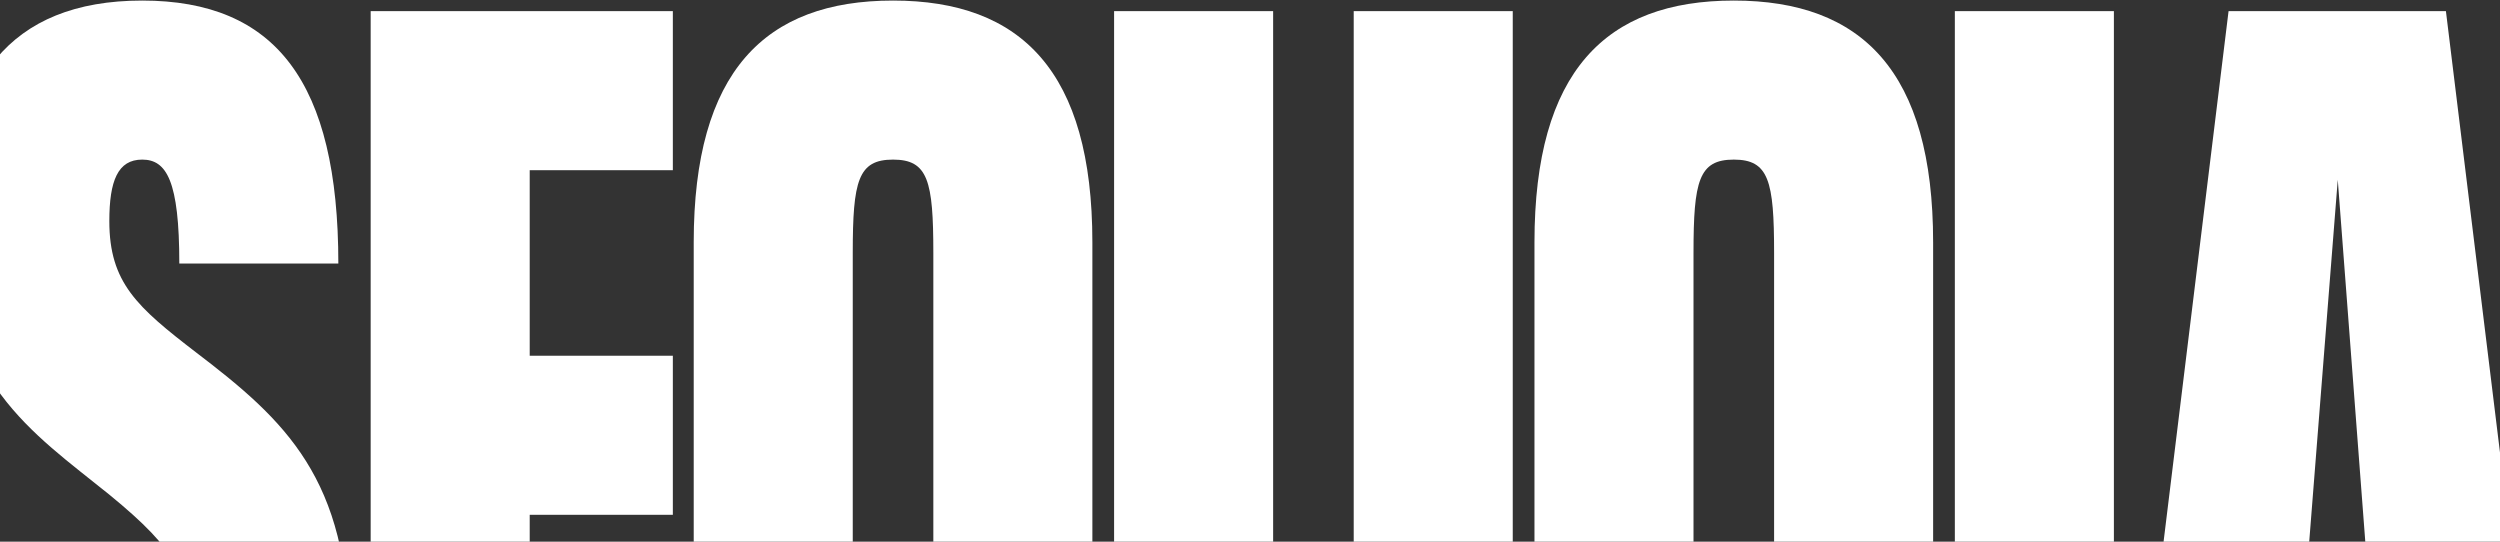 <?xml version="1.0" encoding="UTF-8"?> <svg xmlns="http://www.w3.org/2000/svg" width="1440" height="312" viewBox="0 0 1440 312" fill="none"><rect x="0" y="0" width="1440" height="312" fill="#333333" stroke="none"/><g clip-path="url(#clip0_471_17848)"><path d="M113.052 203.08C164.352 242.166 200.994 275.755 200.994 367.972C200.994 454.082 168.627 501.107 88.624 501.107C8.621 501.107 -28.633 466.296 -28.633 325.222H62.974C62.974 397.286 71.524 409.5 88.624 409.5C105.723 409.5 109.388 397.286 109.388 367.972C109.388 332.551 103.281 317.894 62.974 284.915C18.392 248.883 -28.633 219.569 -28.633 127.352C-28.633 47.349 4.956 0.324 81.906 0.324C158.855 0.324 194.887 47.349 194.887 151.78H103.281C103.281 104.145 95.952 91.931 81.906 91.931C67.859 91.931 62.974 104.145 62.974 127.352C62.974 162.773 78.852 176.82 113.052 203.08Z" fill="white"></path><path d="M387.557 98.038H305.111V204.912H387.557V296.519H305.111V403.393H387.557V495H213.504V6.431H387.557V98.038Z" fill="white"></path><path d="M514.394 0.324C588.29 0.324 629.207 41.242 629.207 139.566V361.865C629.207 444.311 600.504 486.45 547.372 498.053C578.518 501.718 598.061 509.657 623.1 525.535V617.142C572.411 586.606 545.54 580.499 483.858 574.392V498.664C429.505 487.671 399.58 445.532 399.58 361.865V139.566C399.58 41.242 440.498 0.324 514.394 0.324ZM537.601 355.758V145.673C537.601 104.145 534.547 91.931 514.394 91.931C494.24 91.931 491.187 104.145 491.187 145.673V355.758C491.187 397.286 494.24 409.5 514.394 409.5C534.547 409.5 537.601 397.286 537.601 355.758Z" fill="white"></path><path d="M871.344 6.431V361.865C871.344 460.189 830.427 501.107 756.531 501.107C682.635 501.107 641.717 460.189 641.717 361.865V6.431H733.324V355.758C733.324 397.286 736.377 409.5 756.531 409.5C776.684 409.5 779.738 397.286 779.738 355.758V6.431H871.344Z" fill="white"></path><path d="M998.668 0.324C1072.56 0.324 1113.48 41.242 1113.48 139.566V361.865C1113.48 460.189 1072.56 501.107 998.668 501.107C924.772 501.107 883.854 460.189 883.854 361.865V139.566C883.854 41.242 924.772 0.324 998.668 0.324ZM1021.88 355.758V145.673C1021.88 104.145 1018.82 91.931 998.668 91.931C978.515 91.931 975.461 104.145 975.461 145.673V355.758C975.461 397.286 978.515 409.5 998.668 409.5C1018.82 409.5 1021.88 397.286 1021.88 355.758Z" fill="white"></path><path d="M1125.99 6.431H1217.6V495H1125.99V6.431Z" fill="white"></path><path d="M1377.09 495L1370.37 411.943H1322.12L1315.41 495H1223.8L1283.65 6.431H1408.85L1468.7 495H1377.09ZM1329.45 320.337H1363.04L1346.55 103.534L1329.45 320.337Z" fill="white"></path></g><defs><clipPath id="clip0_471_17848"><rect width="1440" height="312" fill="white"></rect></clipPath></defs></svg> 